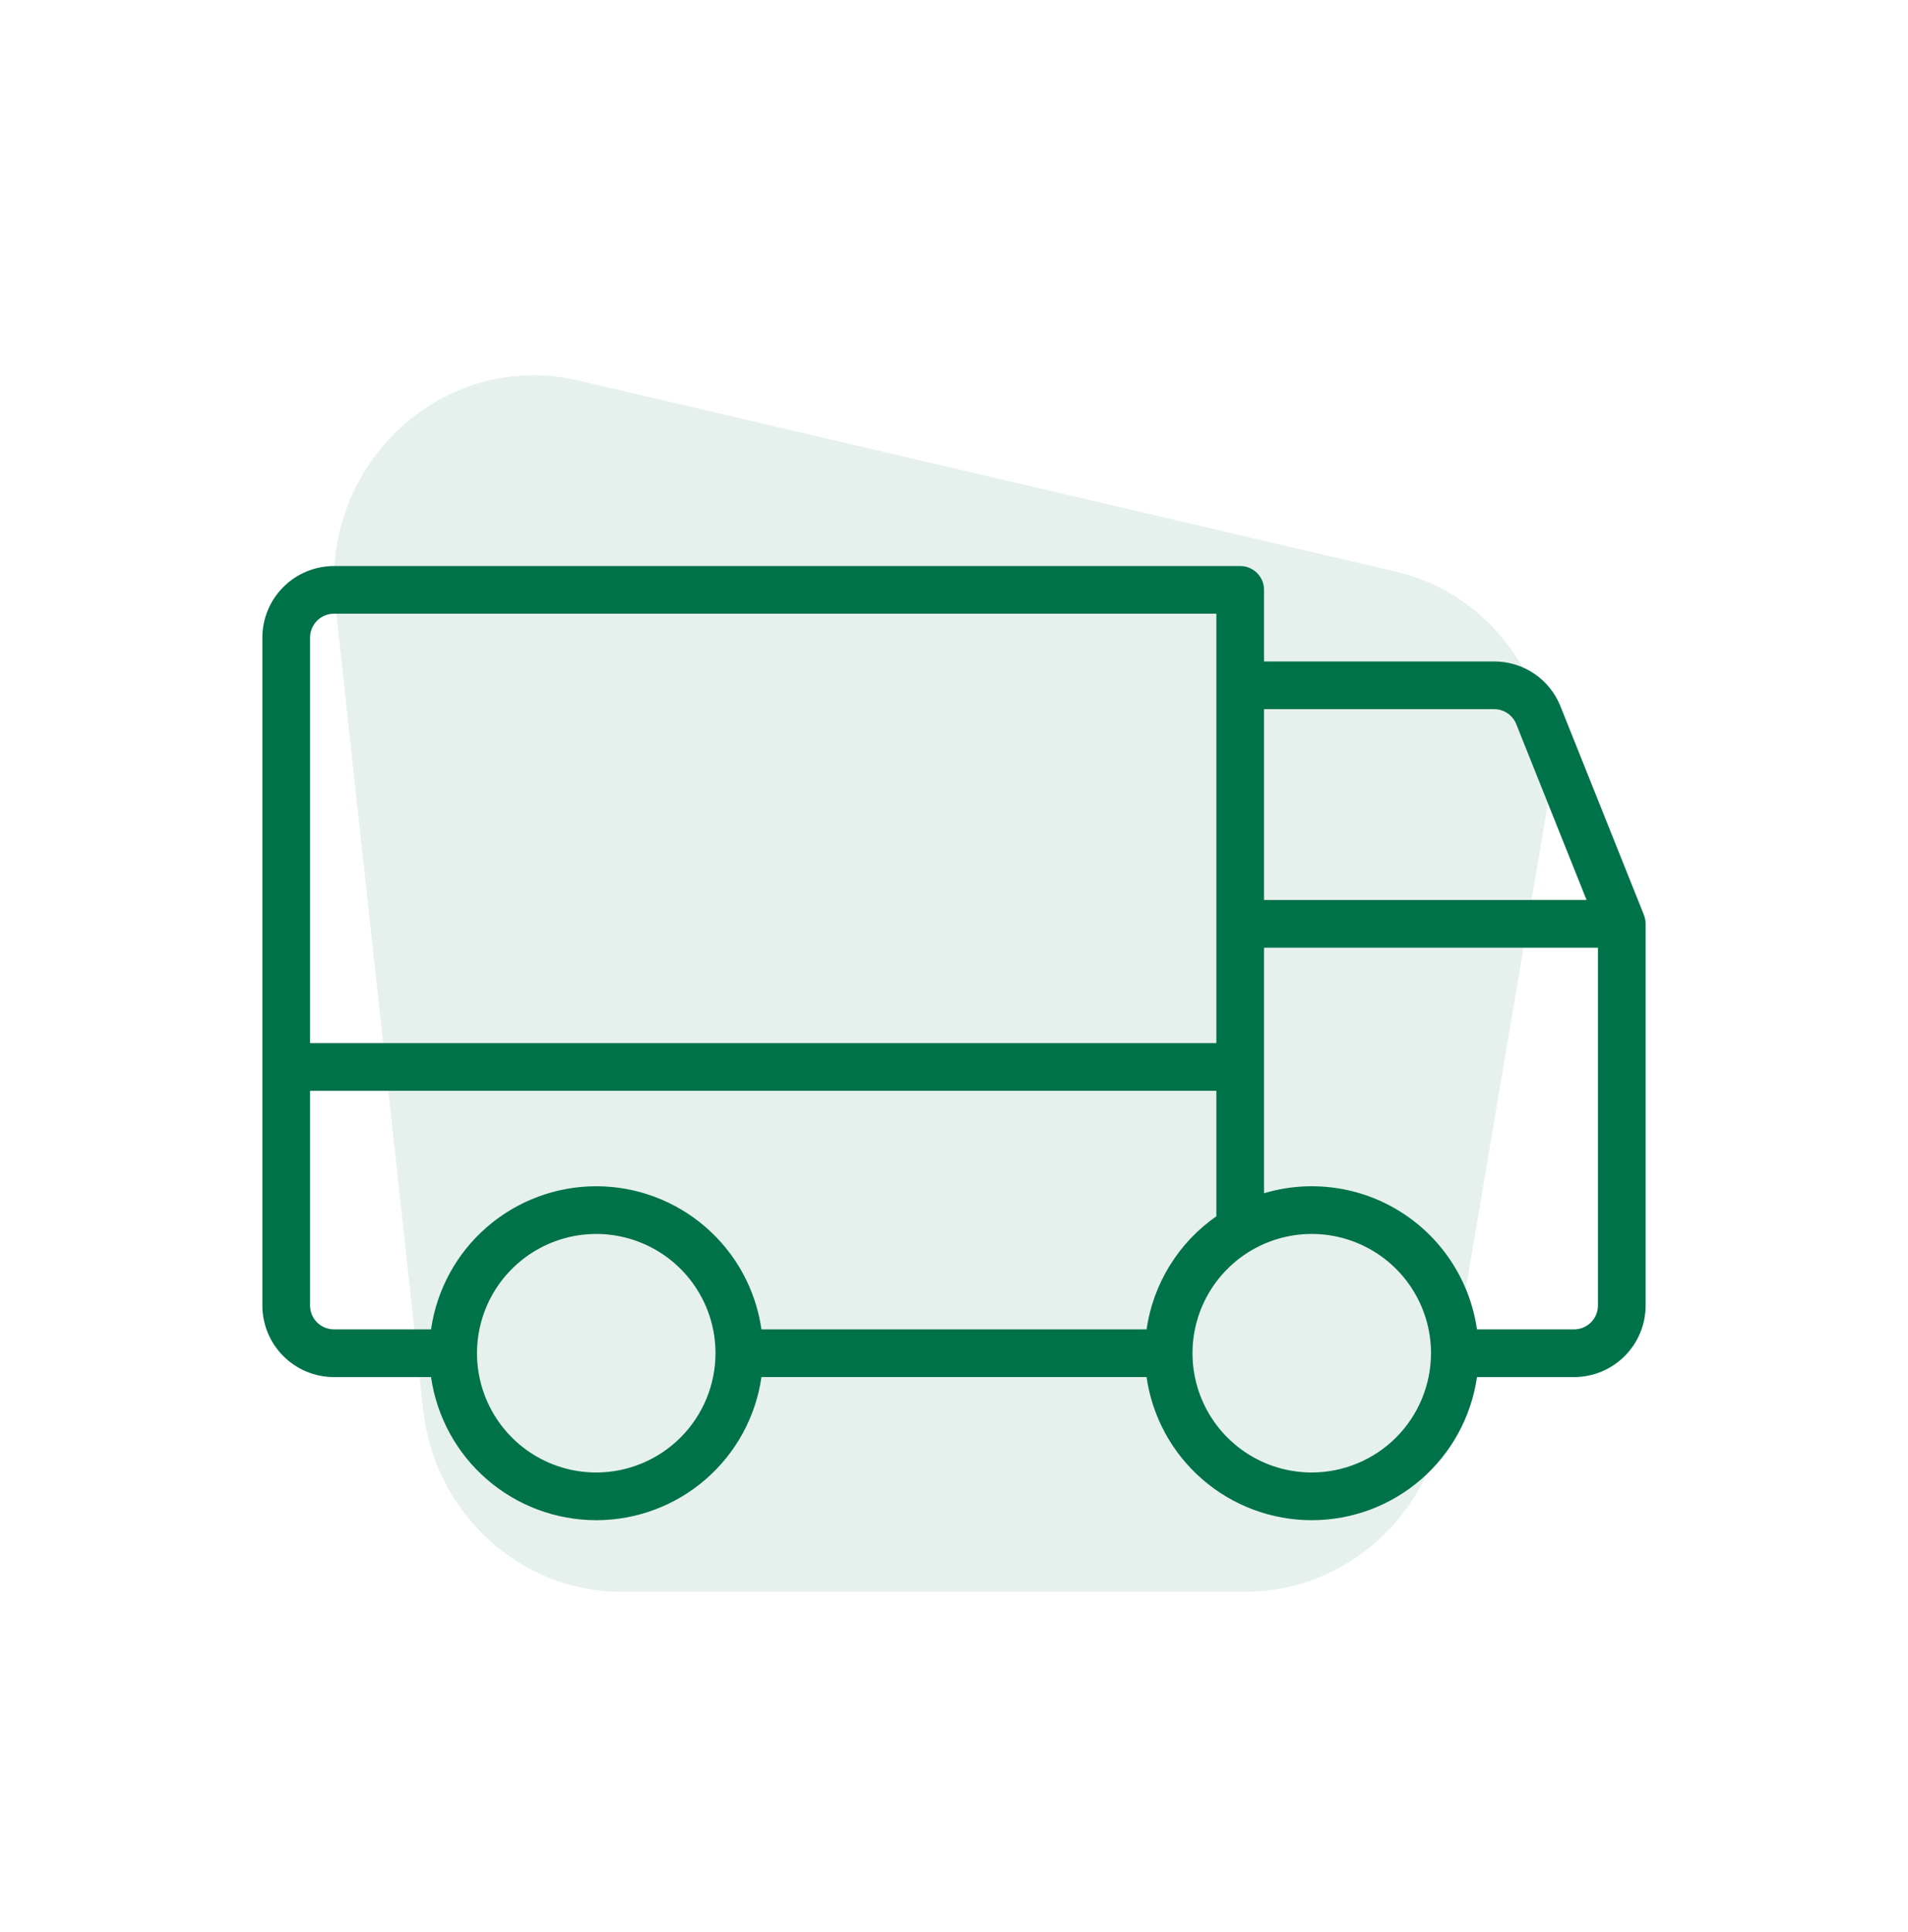 <svg width="80" height="81" viewBox="0 0 80 81" fill="none" xmlns="http://www.w3.org/2000/svg">
<g clip-path="url(#clip0_1378_2790)">
<path d="M60.532 59.535L64.878 33.818C65.63 29.295 62.83 24.945 58.484 23.954L24.214 15.942C18.613 14.649 13.389 19.431 14.058 25.332L17.736 59.061C18.195 63.412 21.79 66.729 26.052 66.729H52.298C56.352 66.686 59.821 63.671 60.532 59.535Z" fill="#00734A" fill-opacity="0.1"/>
<path d="M68.999 38.724C68.999 38.665 68.993 38.606 68.982 38.548C68.979 38.535 68.977 38.522 68.974 38.509C68.963 38.458 68.948 38.407 68.928 38.358L68.922 38.341L68.921 38.339L65.431 29.615C65.21 29.057 64.826 28.579 64.329 28.242C63.833 27.906 63.246 27.727 62.646 27.729H53V24.729C53 24.464 52.895 24.209 52.707 24.022C52.52 23.834 52.265 23.729 52 23.729H14C13.205 23.73 12.442 24.046 11.88 24.609C11.317 25.171 11.001 25.934 11 26.729V54.729C11.001 55.524 11.317 56.287 11.88 56.849C12.442 57.412 13.205 57.728 14 57.729H18.073C18.313 59.395 19.145 60.919 20.418 62.02C21.69 63.122 23.317 63.729 25 63.729C26.683 63.729 28.31 63.122 29.582 62.02C30.855 60.919 31.687 59.395 31.927 57.729H48.073C48.313 59.395 49.145 60.919 50.418 62.02C51.69 63.122 53.317 63.729 55 63.729C56.683 63.729 58.31 63.122 59.582 62.02C60.855 60.919 61.687 59.395 61.927 57.729H66C66.795 57.728 67.558 57.412 68.12 56.849C68.683 56.287 68.999 55.524 69 54.729V38.729L68.999 38.724ZM62.646 29.729C62.846 29.728 63.042 29.788 63.207 29.9C63.373 30.012 63.501 30.172 63.575 30.358L66.523 37.729H53V29.729H62.646ZM14 25.729H51V43.729H13V26.729C13 26.464 13.106 26.21 13.293 26.022C13.481 25.835 13.735 25.729 14 25.729ZM13 54.729V45.729H51V50.989C50.214 51.537 49.548 52.24 49.045 53.056C48.541 53.871 48.211 54.781 48.073 55.729H31.927C31.687 54.063 30.855 52.539 29.582 51.438C28.31 50.336 26.683 49.729 25 49.729C23.317 49.729 21.69 50.336 20.418 51.438C19.145 52.539 18.313 54.063 18.073 55.729H14C13.735 55.729 13.481 55.623 13.293 55.436C13.106 55.248 13 54.994 13 54.729ZM25 61.729C24.011 61.729 23.044 61.436 22.222 60.886C21.4 60.337 20.759 59.556 20.381 58.642C20.002 57.729 19.903 56.724 20.096 55.754C20.289 54.784 20.765 53.893 21.465 53.194C22.164 52.494 23.055 52.018 24.025 51.825C24.994 51.632 26 51.731 26.913 52.11C27.827 52.488 28.608 53.129 29.157 53.951C29.707 54.773 30 55.74 30 56.729C29.998 58.055 29.471 59.325 28.534 60.263C27.596 61.2 26.326 61.727 25 61.729ZM55 61.729C54.011 61.729 53.044 61.436 52.222 60.886C51.4 60.337 50.759 59.556 50.381 58.642C50.002 57.729 49.903 56.724 50.096 55.754C50.289 54.784 50.765 53.893 51.465 53.194C52.164 52.494 53.055 52.018 54.025 51.825C54.995 51.632 56 51.731 56.913 52.11C57.827 52.488 58.608 53.129 59.157 53.951C59.707 54.773 60 55.74 60 56.729C59.998 58.055 59.471 59.325 58.534 60.263C57.596 61.2 56.326 61.727 55 61.729ZM67 54.729C67 54.994 66.894 55.248 66.707 55.436C66.519 55.623 66.265 55.729 66 55.729H61.927C61.784 54.734 61.428 53.781 60.883 52.935C60.339 52.09 59.618 51.372 58.771 50.831C57.924 50.289 56.97 49.936 55.974 49.797C54.978 49.657 53.964 49.734 53 50.022V39.729H67V54.729Z" fill="#007249"/>
</g>
<defs>
<clipPath id="clip0_1378_2790">
<rect width="64" height="64" fill="white" transform="translate(8 8.729)"/>
</clipPath>
</defs>
</svg>

